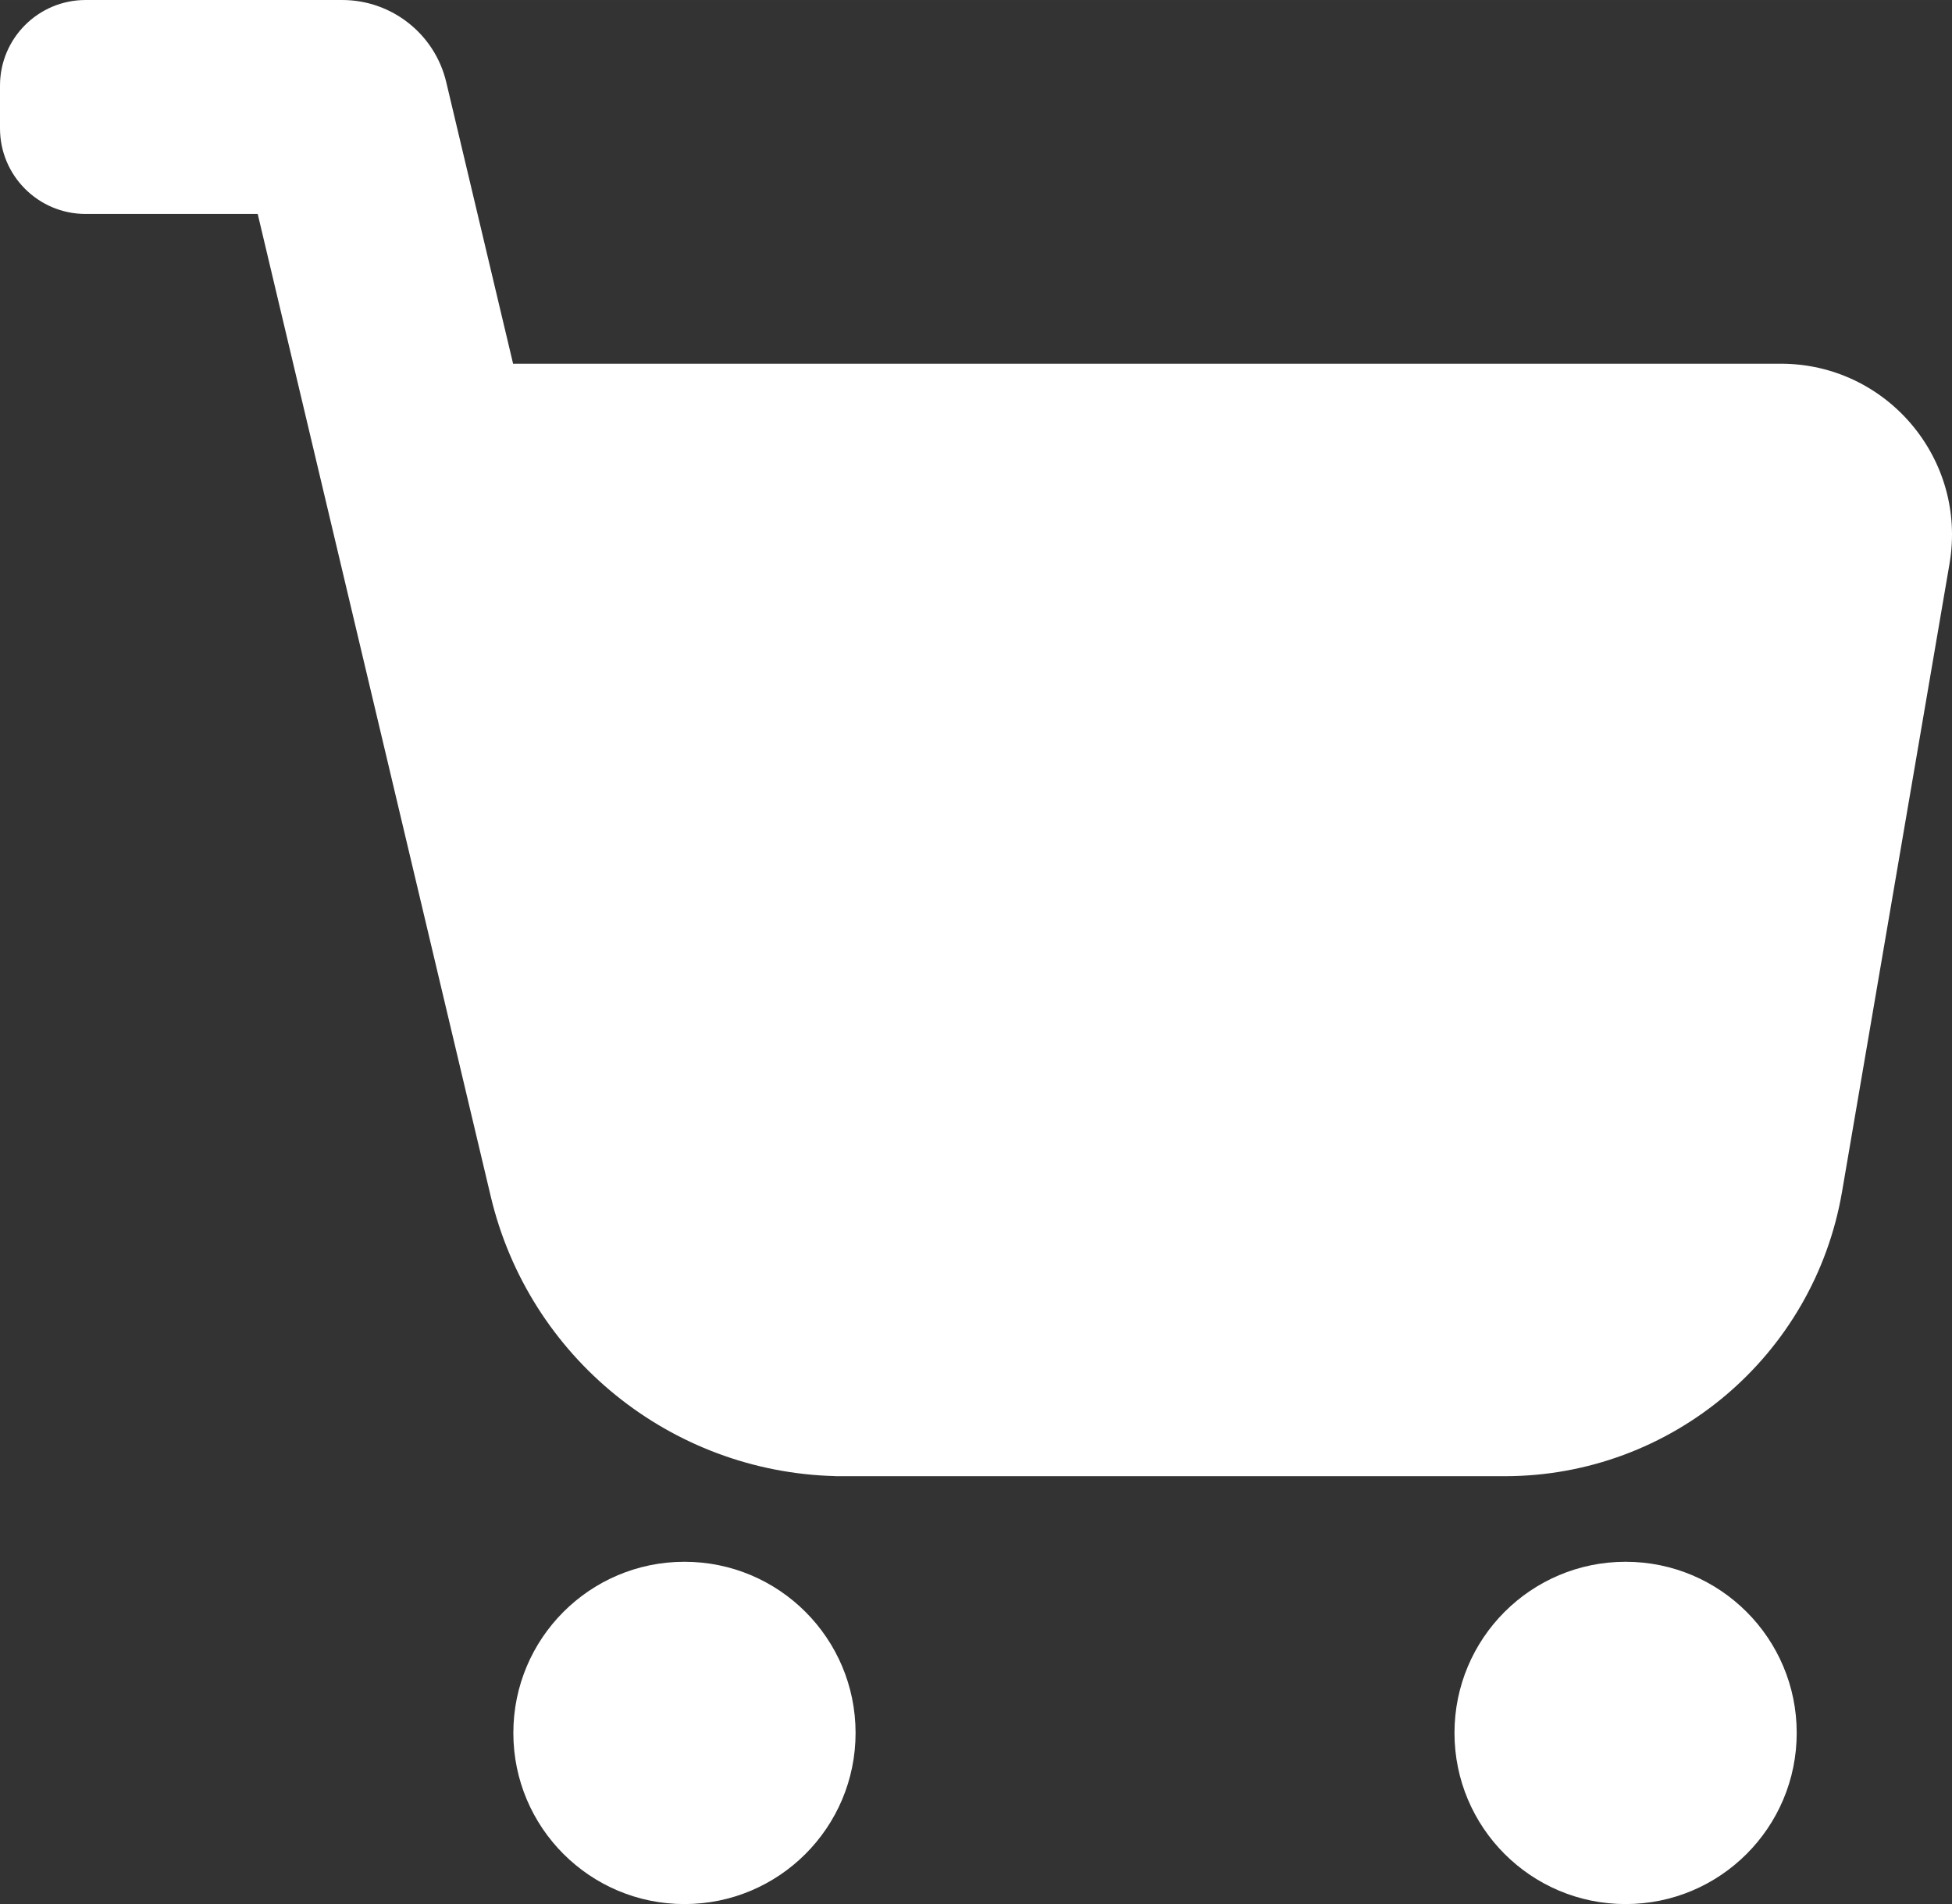 <?xml version="1.0" encoding="UTF-8" standalone="no"?>
<!-- Uploaded to: SVG Repo, www.svgrepo.com, Generator: SVG Repo Mixer Tools -->

<svg
   width="760.495"
   height="741.667"
   viewBox="0 0 22.815 22.25"
   fill="none"
   version="1.1"
   id="svg3"
   sodipodi:docname="cart.svg"
   inkscape:version="1.3.2 (091e20e, 2023-11-25)"
   xmlns:inkscape="http://www.inkscape.org/namespaces/inkscape"
   xmlns:sodipodi="http://sodipodi.sourceforge.net/DTD/sodipodi-0.dtd"
   xmlns="http://www.w3.org/2000/svg"
   xmlns:svg="http://www.w3.org/2000/svg">
  <rect x="0" y="0" width="22.815" height="22.25" fill="#333333" stroke="none"/>
  <defs
     id="defs3" />
  <sodipodi:namedview
     id="namedview3"
     pagecolor="#ffffff"
     bordercolor="#000000"
     borderopacity="0.25"
     inkscape:showpageshadow="2"
     inkscape:pageopacity="0.0"
     inkscape:pagecheckerboard="0"
     inkscape:deskcolor="#d1d1d1"
     inkscape:zoom="0.3525"
     inkscape:cx="400"
     inkscape:cy="373.04965"
     inkscape:window-width="1392"
     inkscape:window-height="1212"
     inkscape:window-x="79"
     inkscape:window-y="25"
     inkscape:window-maximized="0"
     inkscape:current-layer="svg3" />
  <path
     d="M 4,0 H 1 C 0.448,0 0,0.448 0,1 v 0.5 c 0,0.552 0.448,1 1,1 h 2.012 l 2.724,11.481 c 0.446,1.881 2.104,3.22 4.028,3.268 V 17.25 h 7.823 c 1.949,0 3.614,-1.404 3.943,-3.325 L 22.786,6.587 C 22.995,5.366 22.054,4.25 20.814,4.25 H 5.997 L 5.216,0.961 C 5.083,0.398 4.579,0 4,0 Z"
     fill="#000000"
     id="path1"
     style="fill:#ffffff" />
  <path
     d="m 10,20.25 c 0,1.105 -0.895,2 -2,2 -1.105,0 -2,-0.895 -2,-2 0,-1.105 0.895,-2 2,-2 1.105,0 2,0.895 2,2 z"
     fill="#000000"
     id="path2"
     style="fill:#ffffff" />
  <path
     d="m 21,20.25 c 0,1.105 -0.895,2 -2,2 -1.105,0 -2,-0.895 -2,-2 0,-1.105 0.895,-2 2,-2 1.105,0 2,0.895 2,2 z"
     fill="#000000"
     id="path3"
     style="fill:#ffffff" />
</svg>
